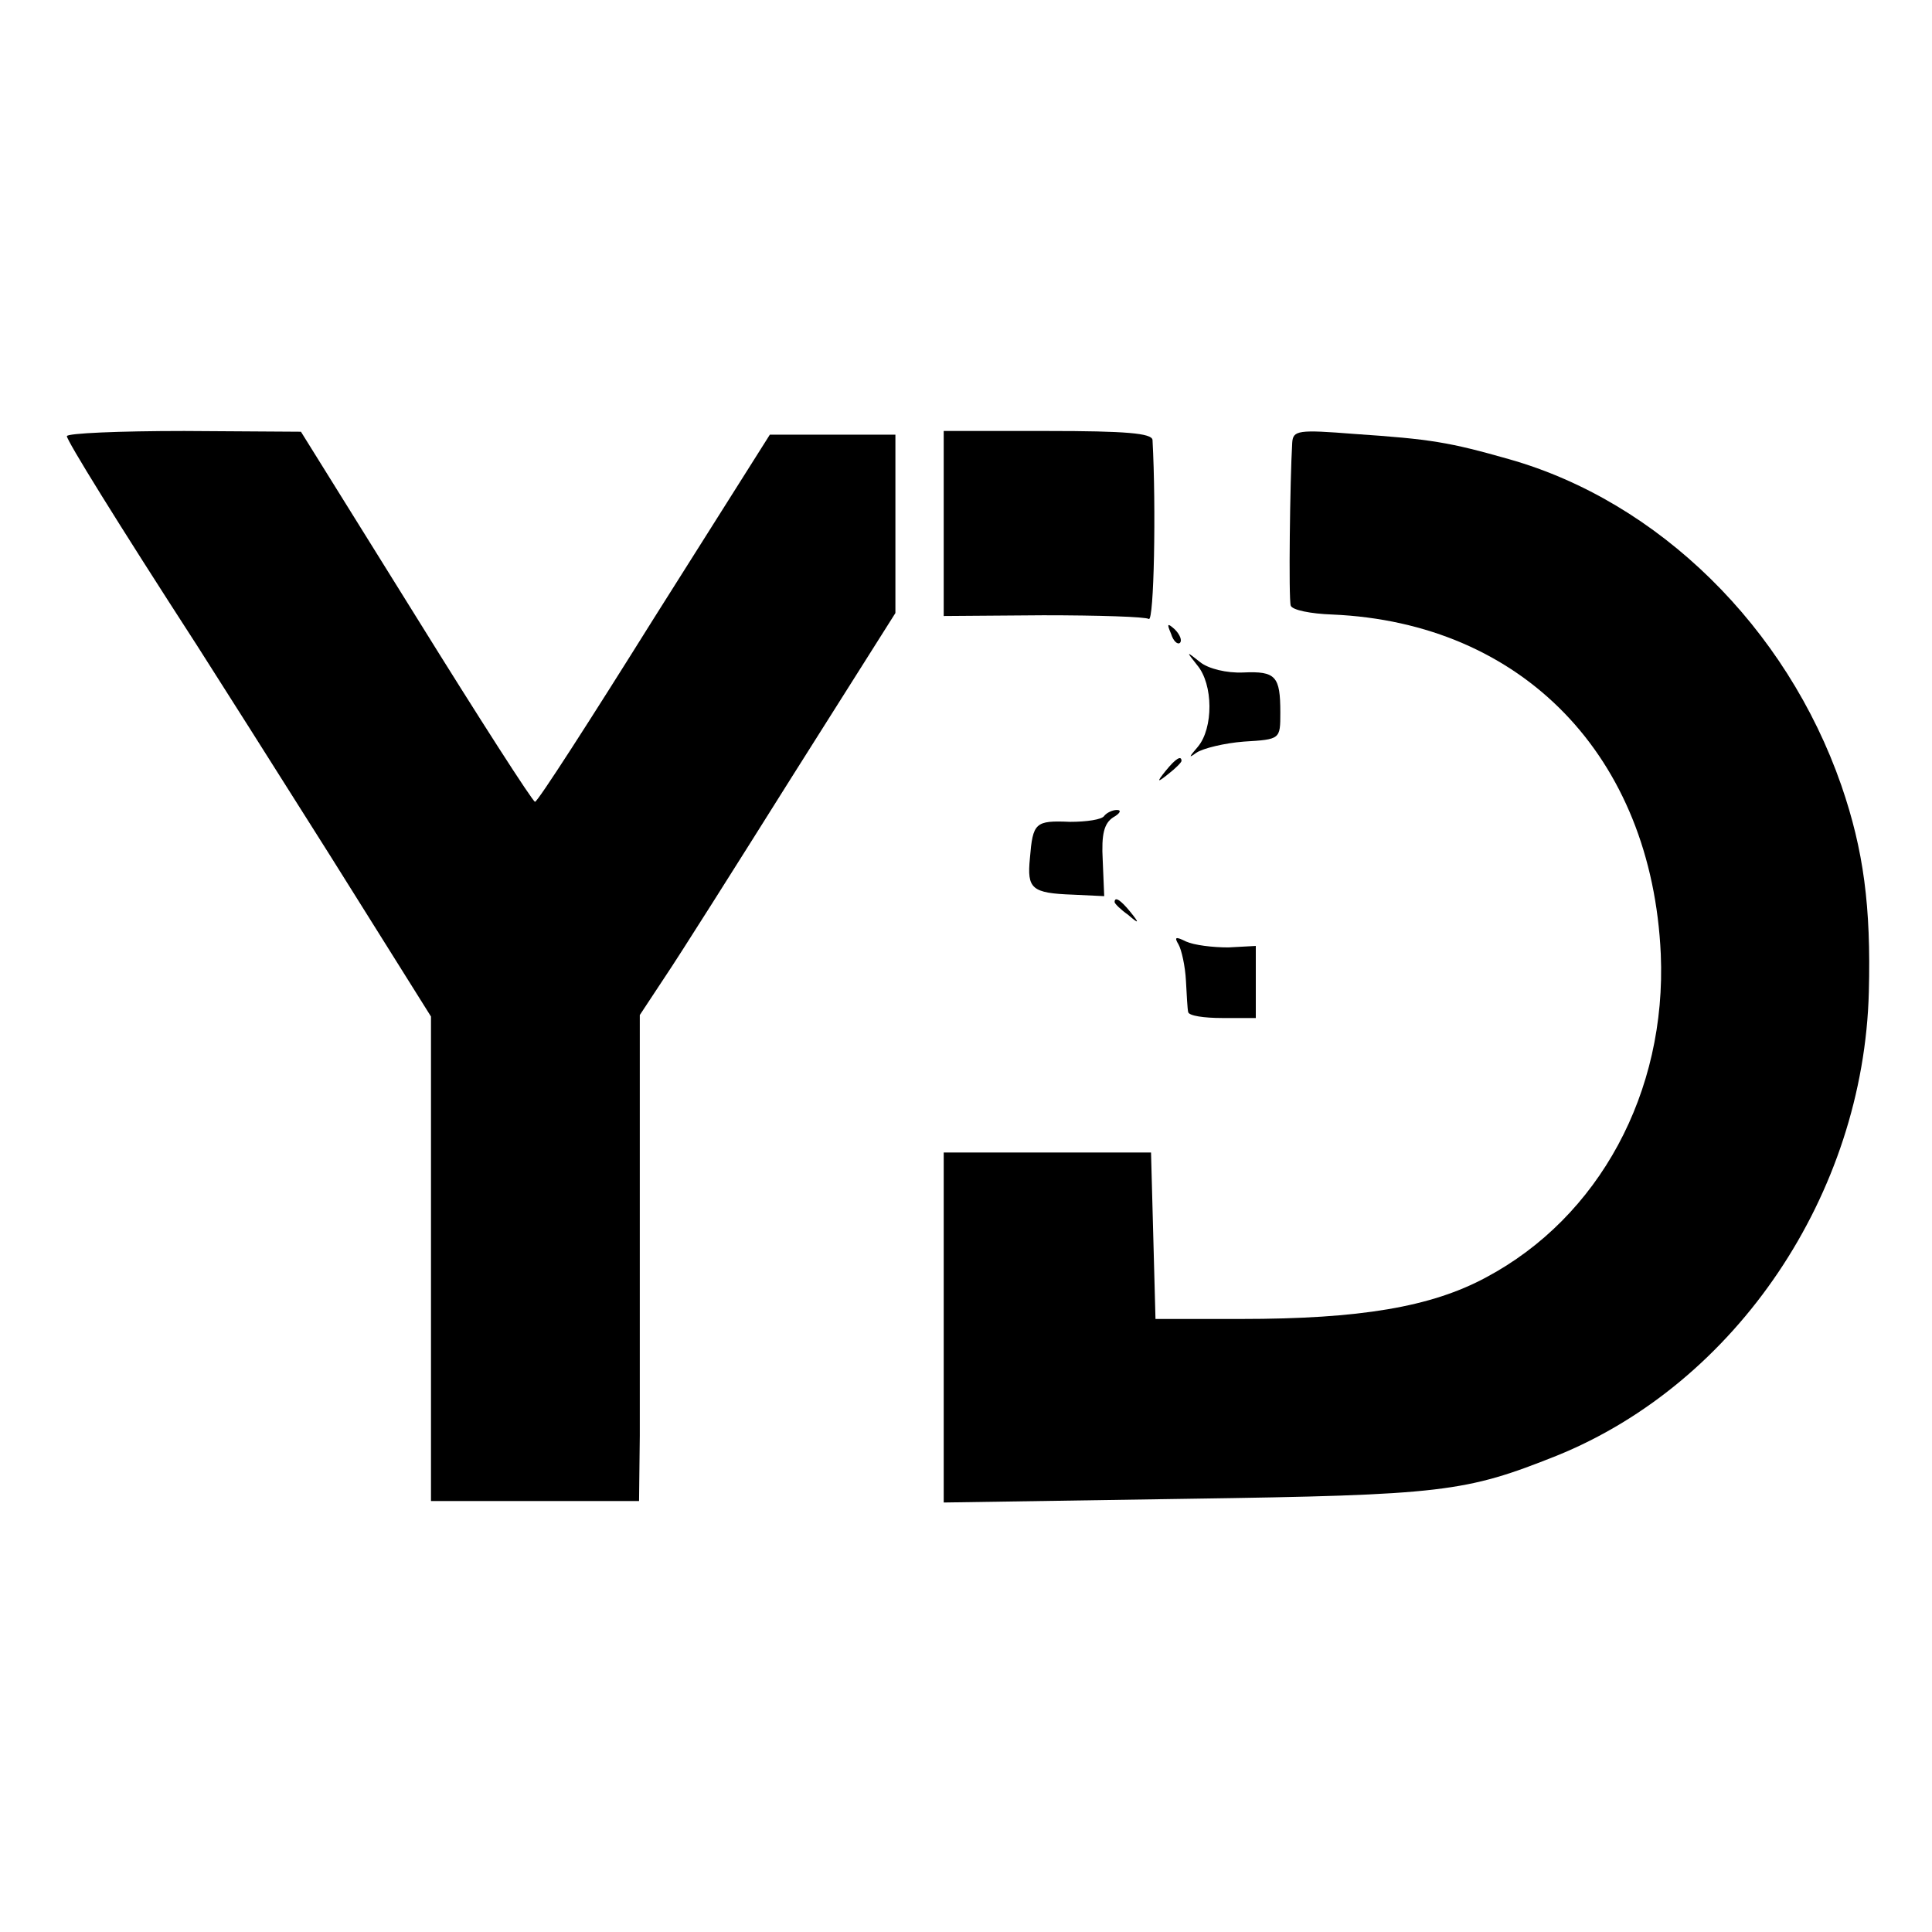 <?xml version="1.0" standalone="no"?>
<!DOCTYPE svg PUBLIC "-//W3C//DTD SVG 20010904//EN"
 "http://www.w3.org/TR/2001/REC-SVG-20010904/DTD/svg10.dtd">
<svg version="1.0" xmlns="http://www.w3.org/2000/svg"
 width="260pt" height="260pt" viewBox="0 0 260 260"
 preserveAspectRatio="xMidYMid meet">
<g transform="translate(0,260) scale(0.1,-0.1)"
fill="#000000" stroke="none">
<path d="M90 2013 c0 -6 66 -113 176 -283 23 -36 103 -162 178 -281 l136 -217
0 -326 0 -326 140 0 140 0 1 88 c0 48 0 195 0 326 l0 240 33 50 c19 28 96 150
172 271 l139 220 0 120 0 120 -85 0 -84 0 -156 -247 c-85 -136 -157 -248 -160
-247 -3 0 -75 112 -160 249 l-155 249 -157 1 c-87 0 -158 -3 -158 -7z"/>
<path d="M1270 1895 l0 -124 134 1 c74 0 138 -2 142 -5 7 -4 10 150 5 241 -1
9 -36 12 -141 12 l-140 0 0 -125z"/>
<path d="M1739 2004 c-3 -50 -5 -210 -2 -219 2 -6 27 -11 56 -12 256 -11 430
-191 442 -457 8 -186 -83 -354 -235 -435 -74 -40 -170 -56 -330 -56 l-115 0
-3 112 -3 112 -139 0 -140 0 0 -236 0 -235 328 5 c345 5 374 9 497 58 242 98
413 352 420 624 3 115 -7 191 -37 278 -74 213 -246 382 -447 439 -81 23 -105
27 -208 34 -76 6 -83 5 -84 -12z"/>
<path d="M1576 1747 c3 -10 9 -15 12 -12 3 3 0 11 -7 18 -10 9 -11 8 -5 -6z"/>
<path d="M1611 1705 c22 -26 22 -85 1 -110 -12 -14 -13 -16 -2 -8 9 6 38 13
64 15 49 3 49 3 49 39 0 49 -6 56 -50 54 -22 -1 -47 5 -58 14 -19 15 -19 15
-4 -4z"/>
<path d="M1569 1563 c-13 -16 -12 -17 4 -4 9 7 17 15 17 17 0 8 -8 3 -21 -13z"/>
<path d="M1486 1502 c-3 -5 -24 -8 -46 -8 -47 2 -50 -1 -54 -49 -4 -41 2 -47
58 -49 l42 -2 -2 48 c-2 36 2 50 14 58 9 5 12 10 5 10 -6 0 -14 -4 -17 -8z"/>
<path d="M1500 1386 c0 -2 8 -10 18 -17 15 -13 16 -12 3 4 -13 16 -21 21 -21
13z"/>
<path d="M1586 1329 c4 -7 9 -29 10 -49 1 -19 2 -38 3 -42 1 -5 21 -8 46 -8
l45 0 0 48 0 49 -37 -2 c-21 0 -46 3 -57 8 -14 7 -16 6 -10 -4z"/>
</g>
</svg>
